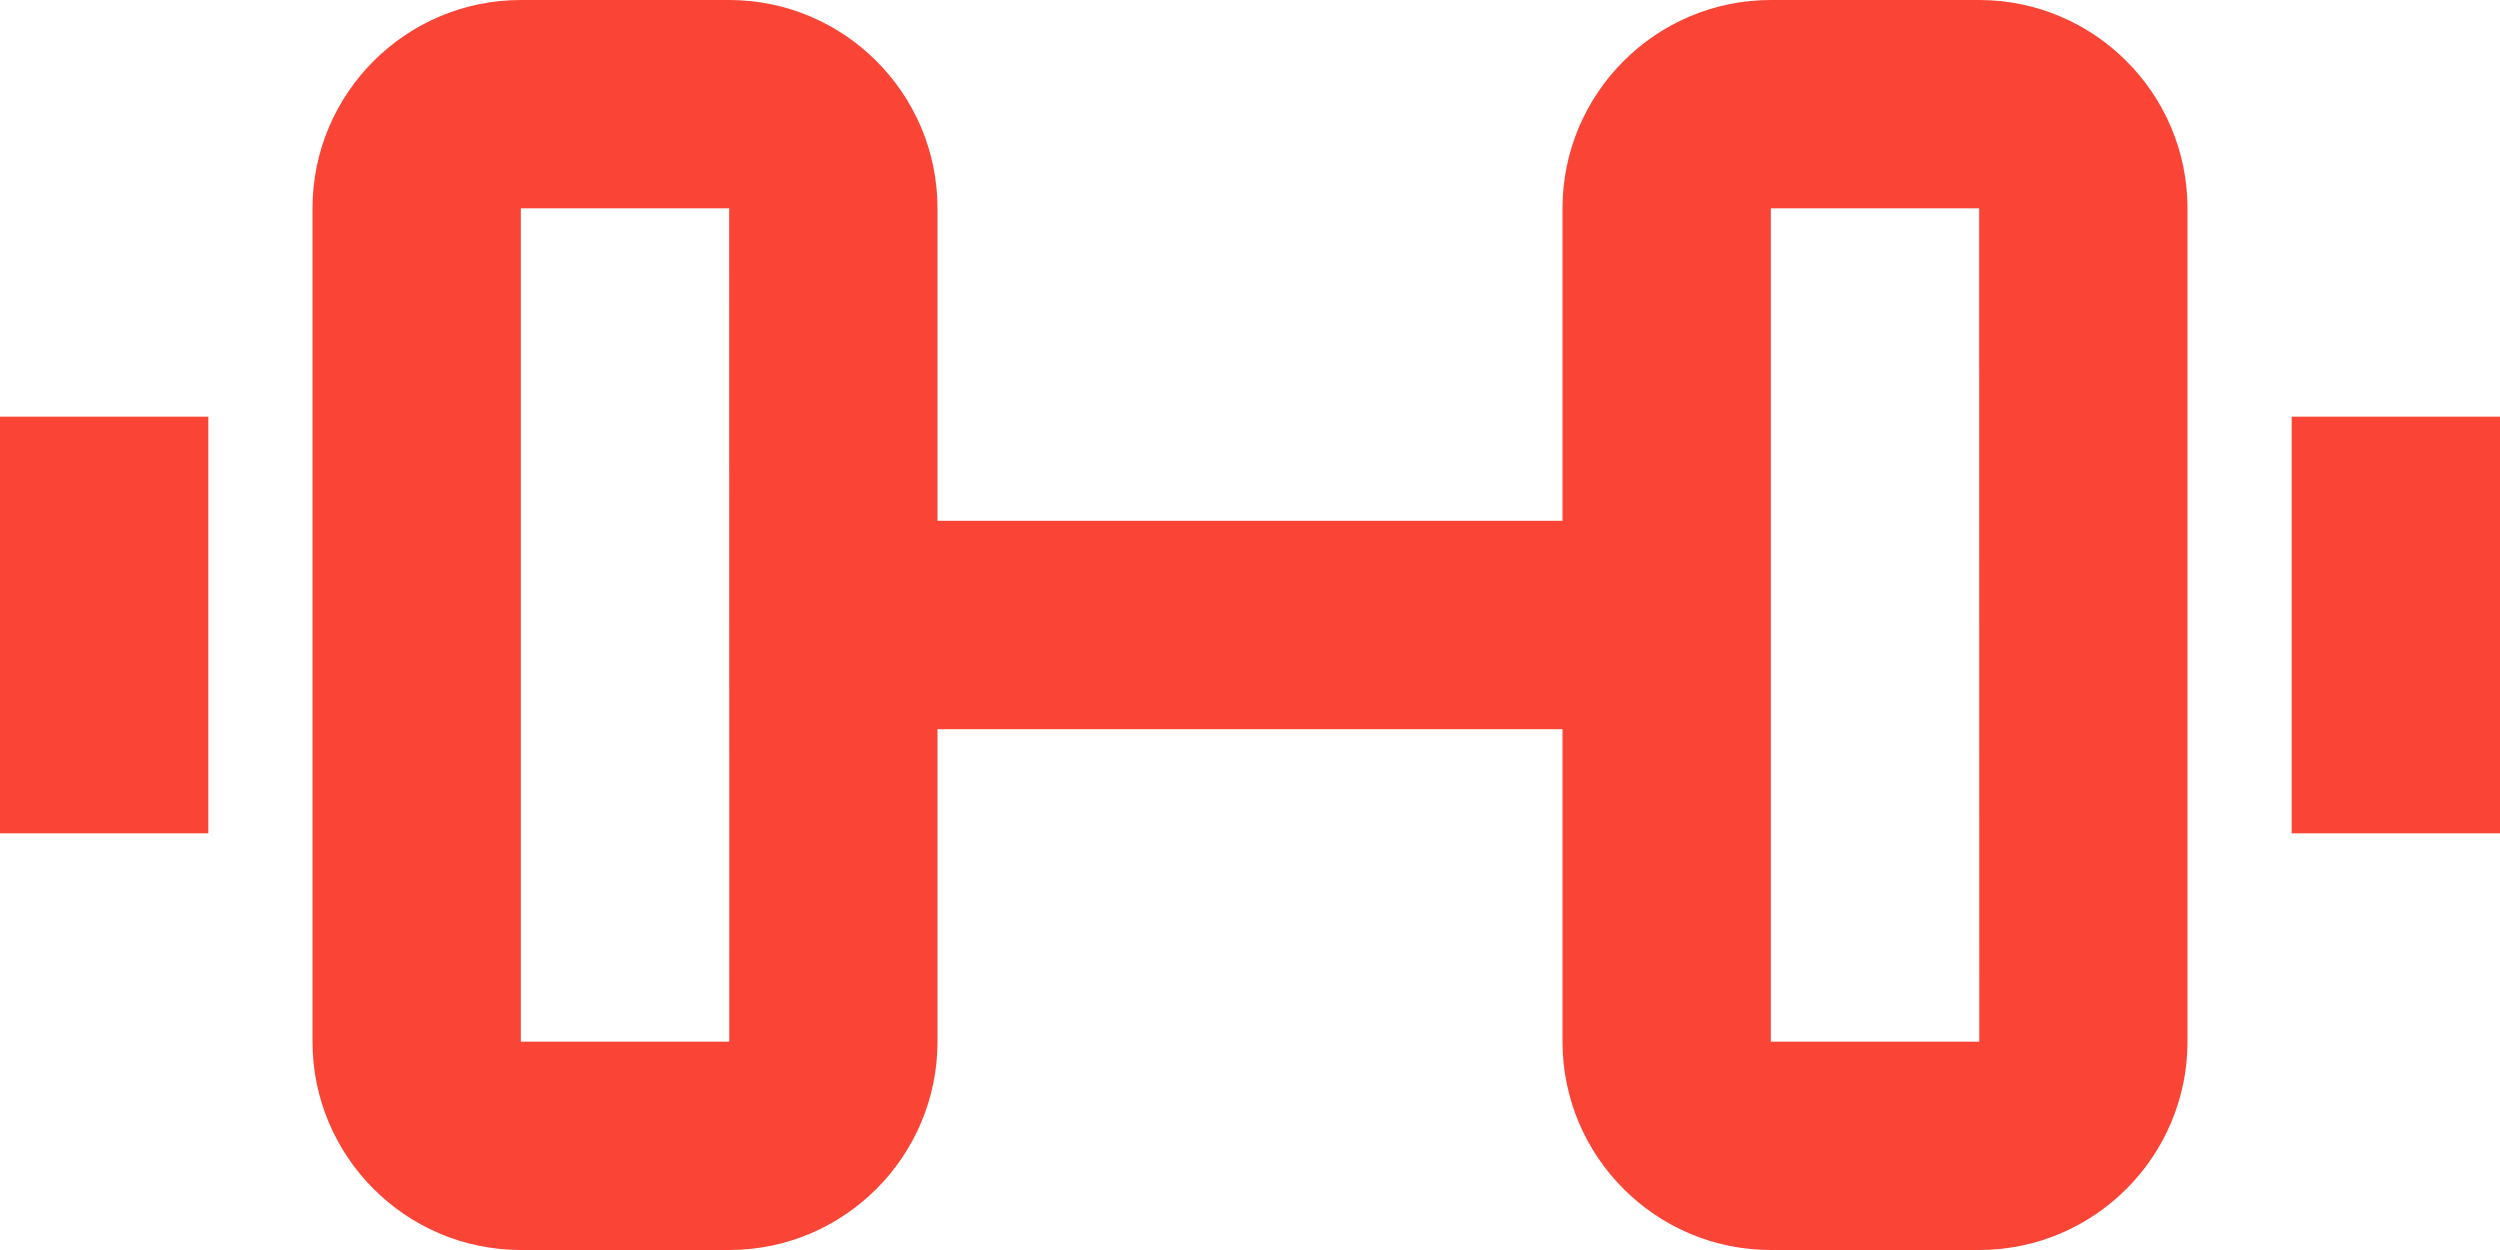 <svg width="24" height="12" viewBox="0 0 24 12" fill="none" xmlns="http://www.w3.org/2000/svg">
<path fill-rule="evenodd" clip-rule="evenodd" d="M17 10V2H19L19.001 10H17ZM5 10V2H7L7.001 10H5ZM19 0H17C15.897 0 15 0.897 15 2V5H9V2C9 0.897 8.103 0 7 0H5C3.897 0 3 0.897 3 2V10C3 11.103 3.897 12 5 12H7C8.103 12 9 11.103 9 10V7H15V10C15 11.103 15.897 12 17 12H19C20.103 12 21 11.103 21 10V2C21 0.897 20.103 0 19 0Z" fill="#FA4536"/>
<path fill-rule="evenodd" clip-rule="evenodd" d="M22 8H24V4H22V8Z" fill="#FA4536"/>
<path fill-rule="evenodd" clip-rule="evenodd" d="M0 8H2V4H0V8Z" fill="#FA4536"/>
</svg>